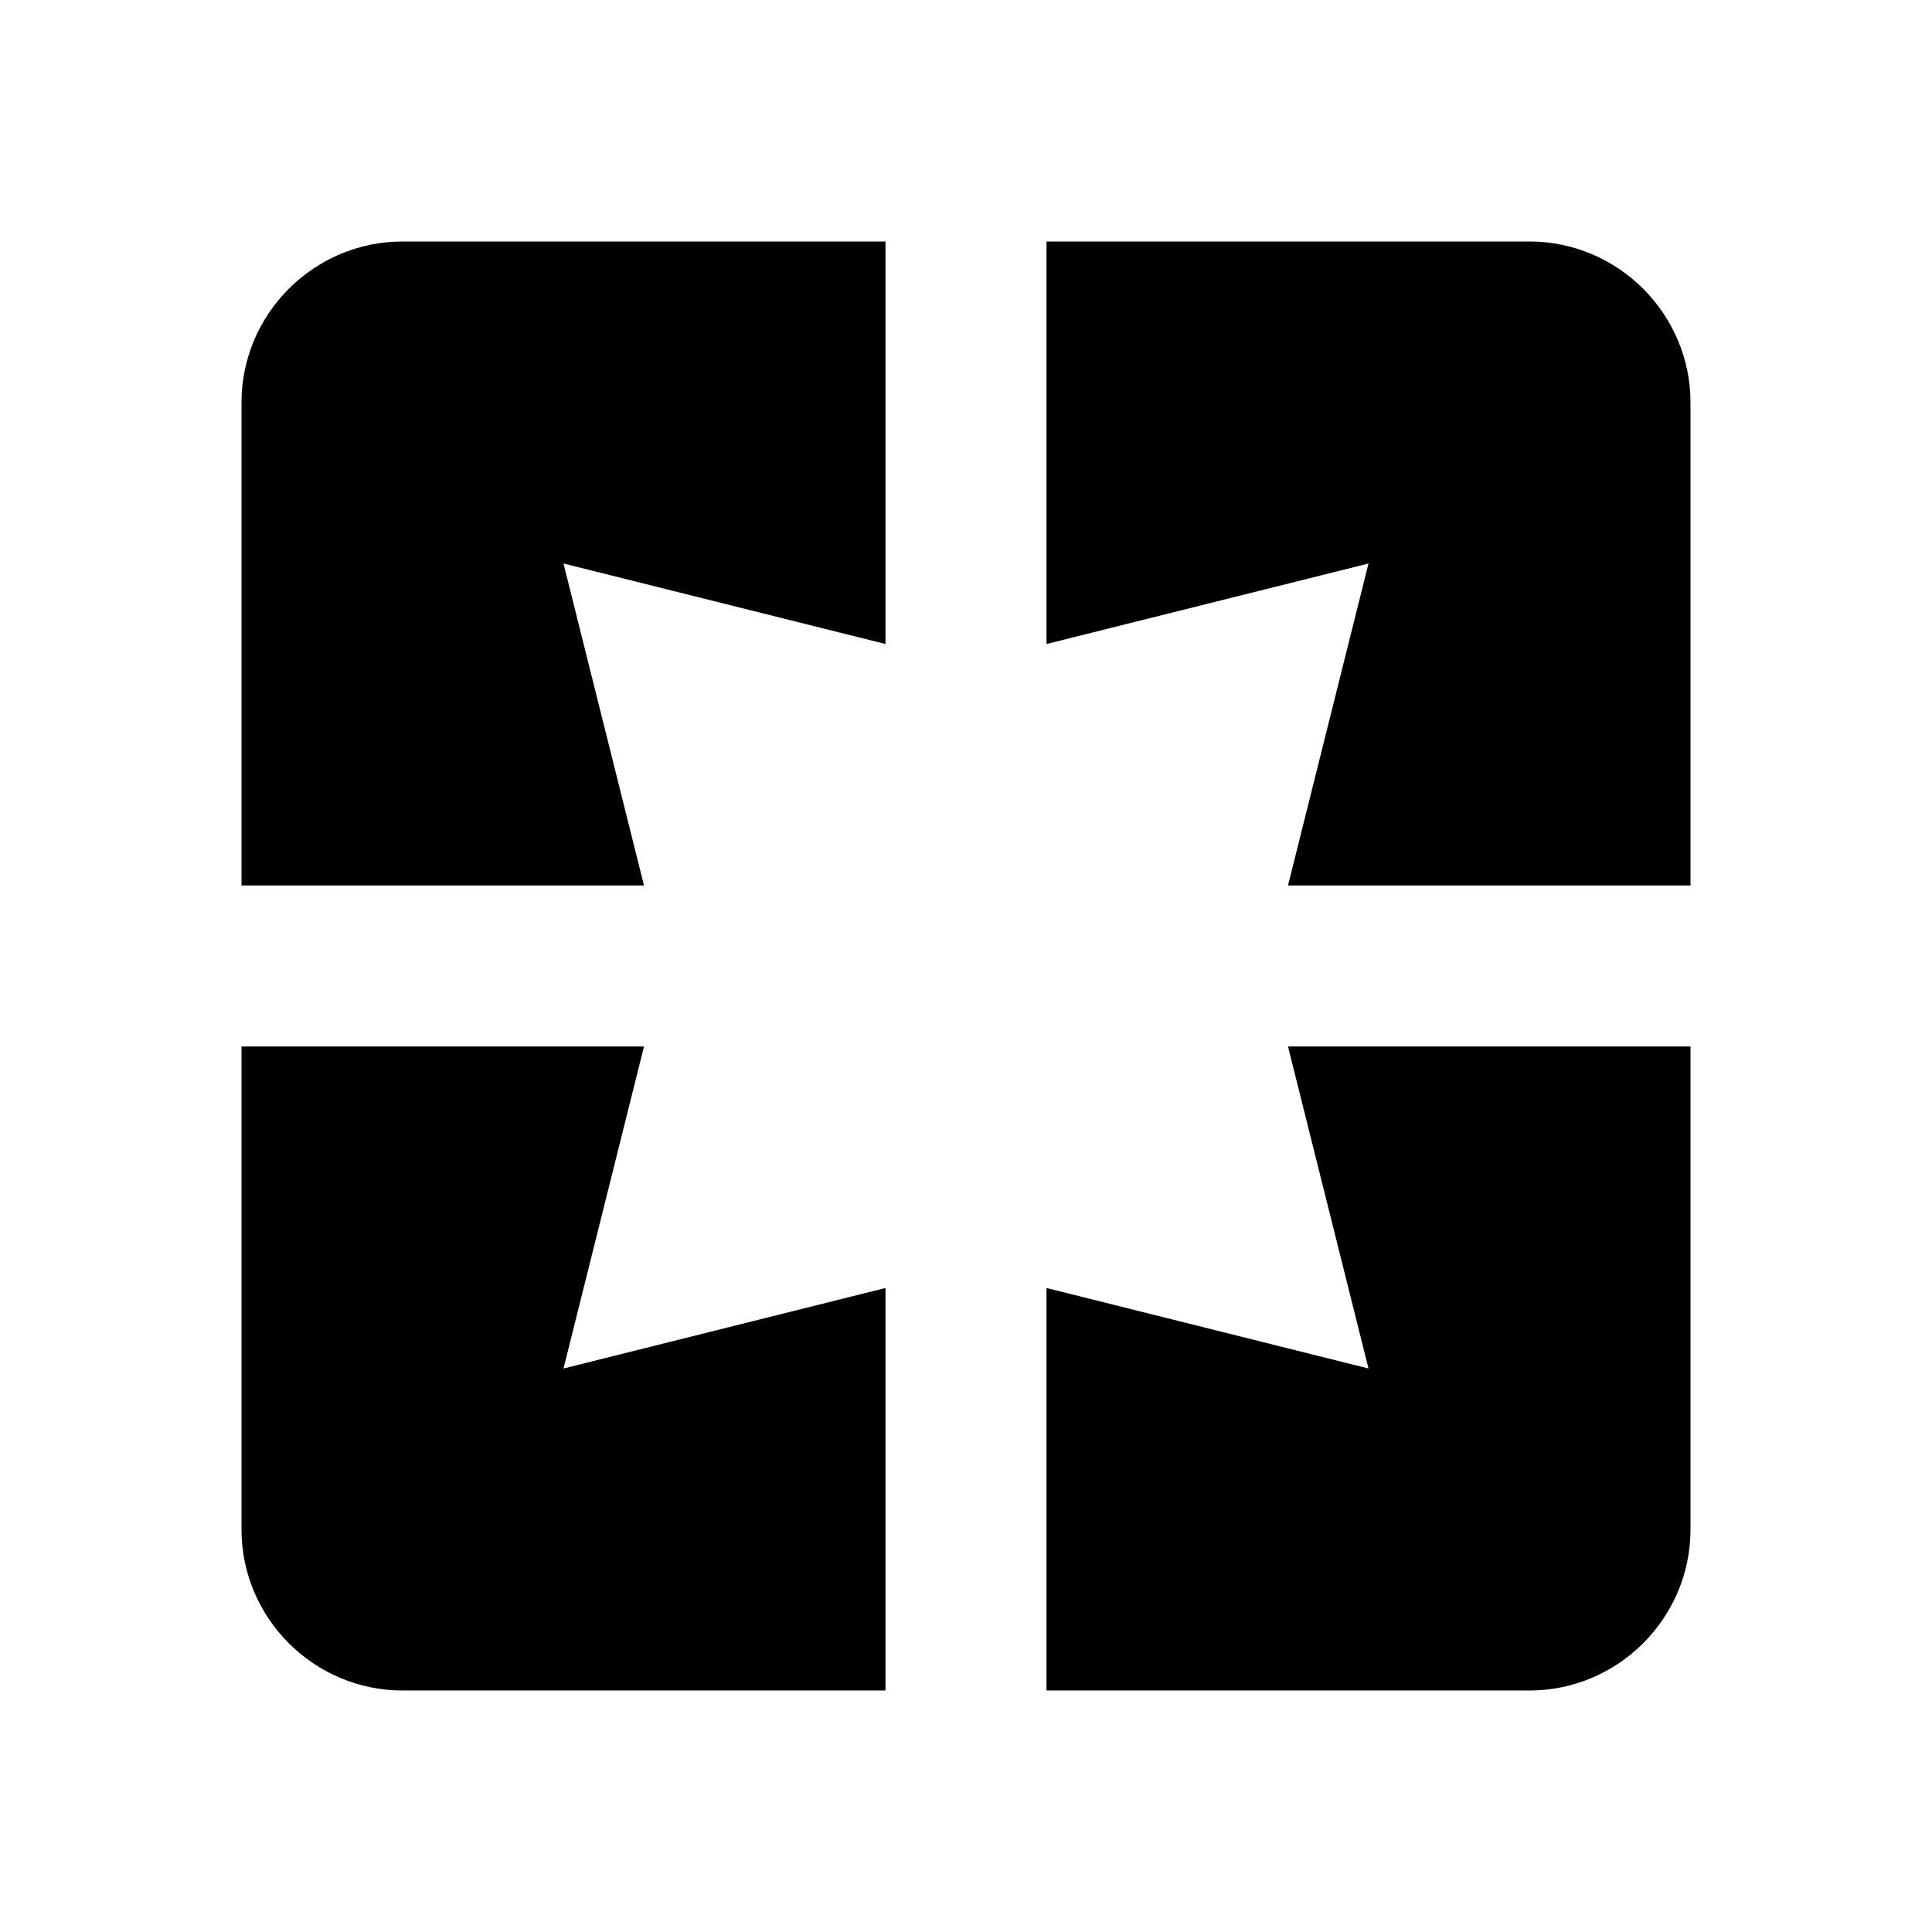 <svg height="24" viewBox="0 0 24 24" width="24" xmlns="http://www.w3.org/2000/svg"><path d="m3 5v6h5l-1-4 4 1v-5h-6c-1.1 0-2 .9-2 2zm5 8h-5v6c0 1.1.9 2 2 2h6v-5l-4 1zm9 4-4-1v5h6c1.1 0 2-.9 2-2v-6h-5zm2-14h-6v5l4-1-1 4h5v-6c0-1.1-.9-2-2-2z"/></svg>